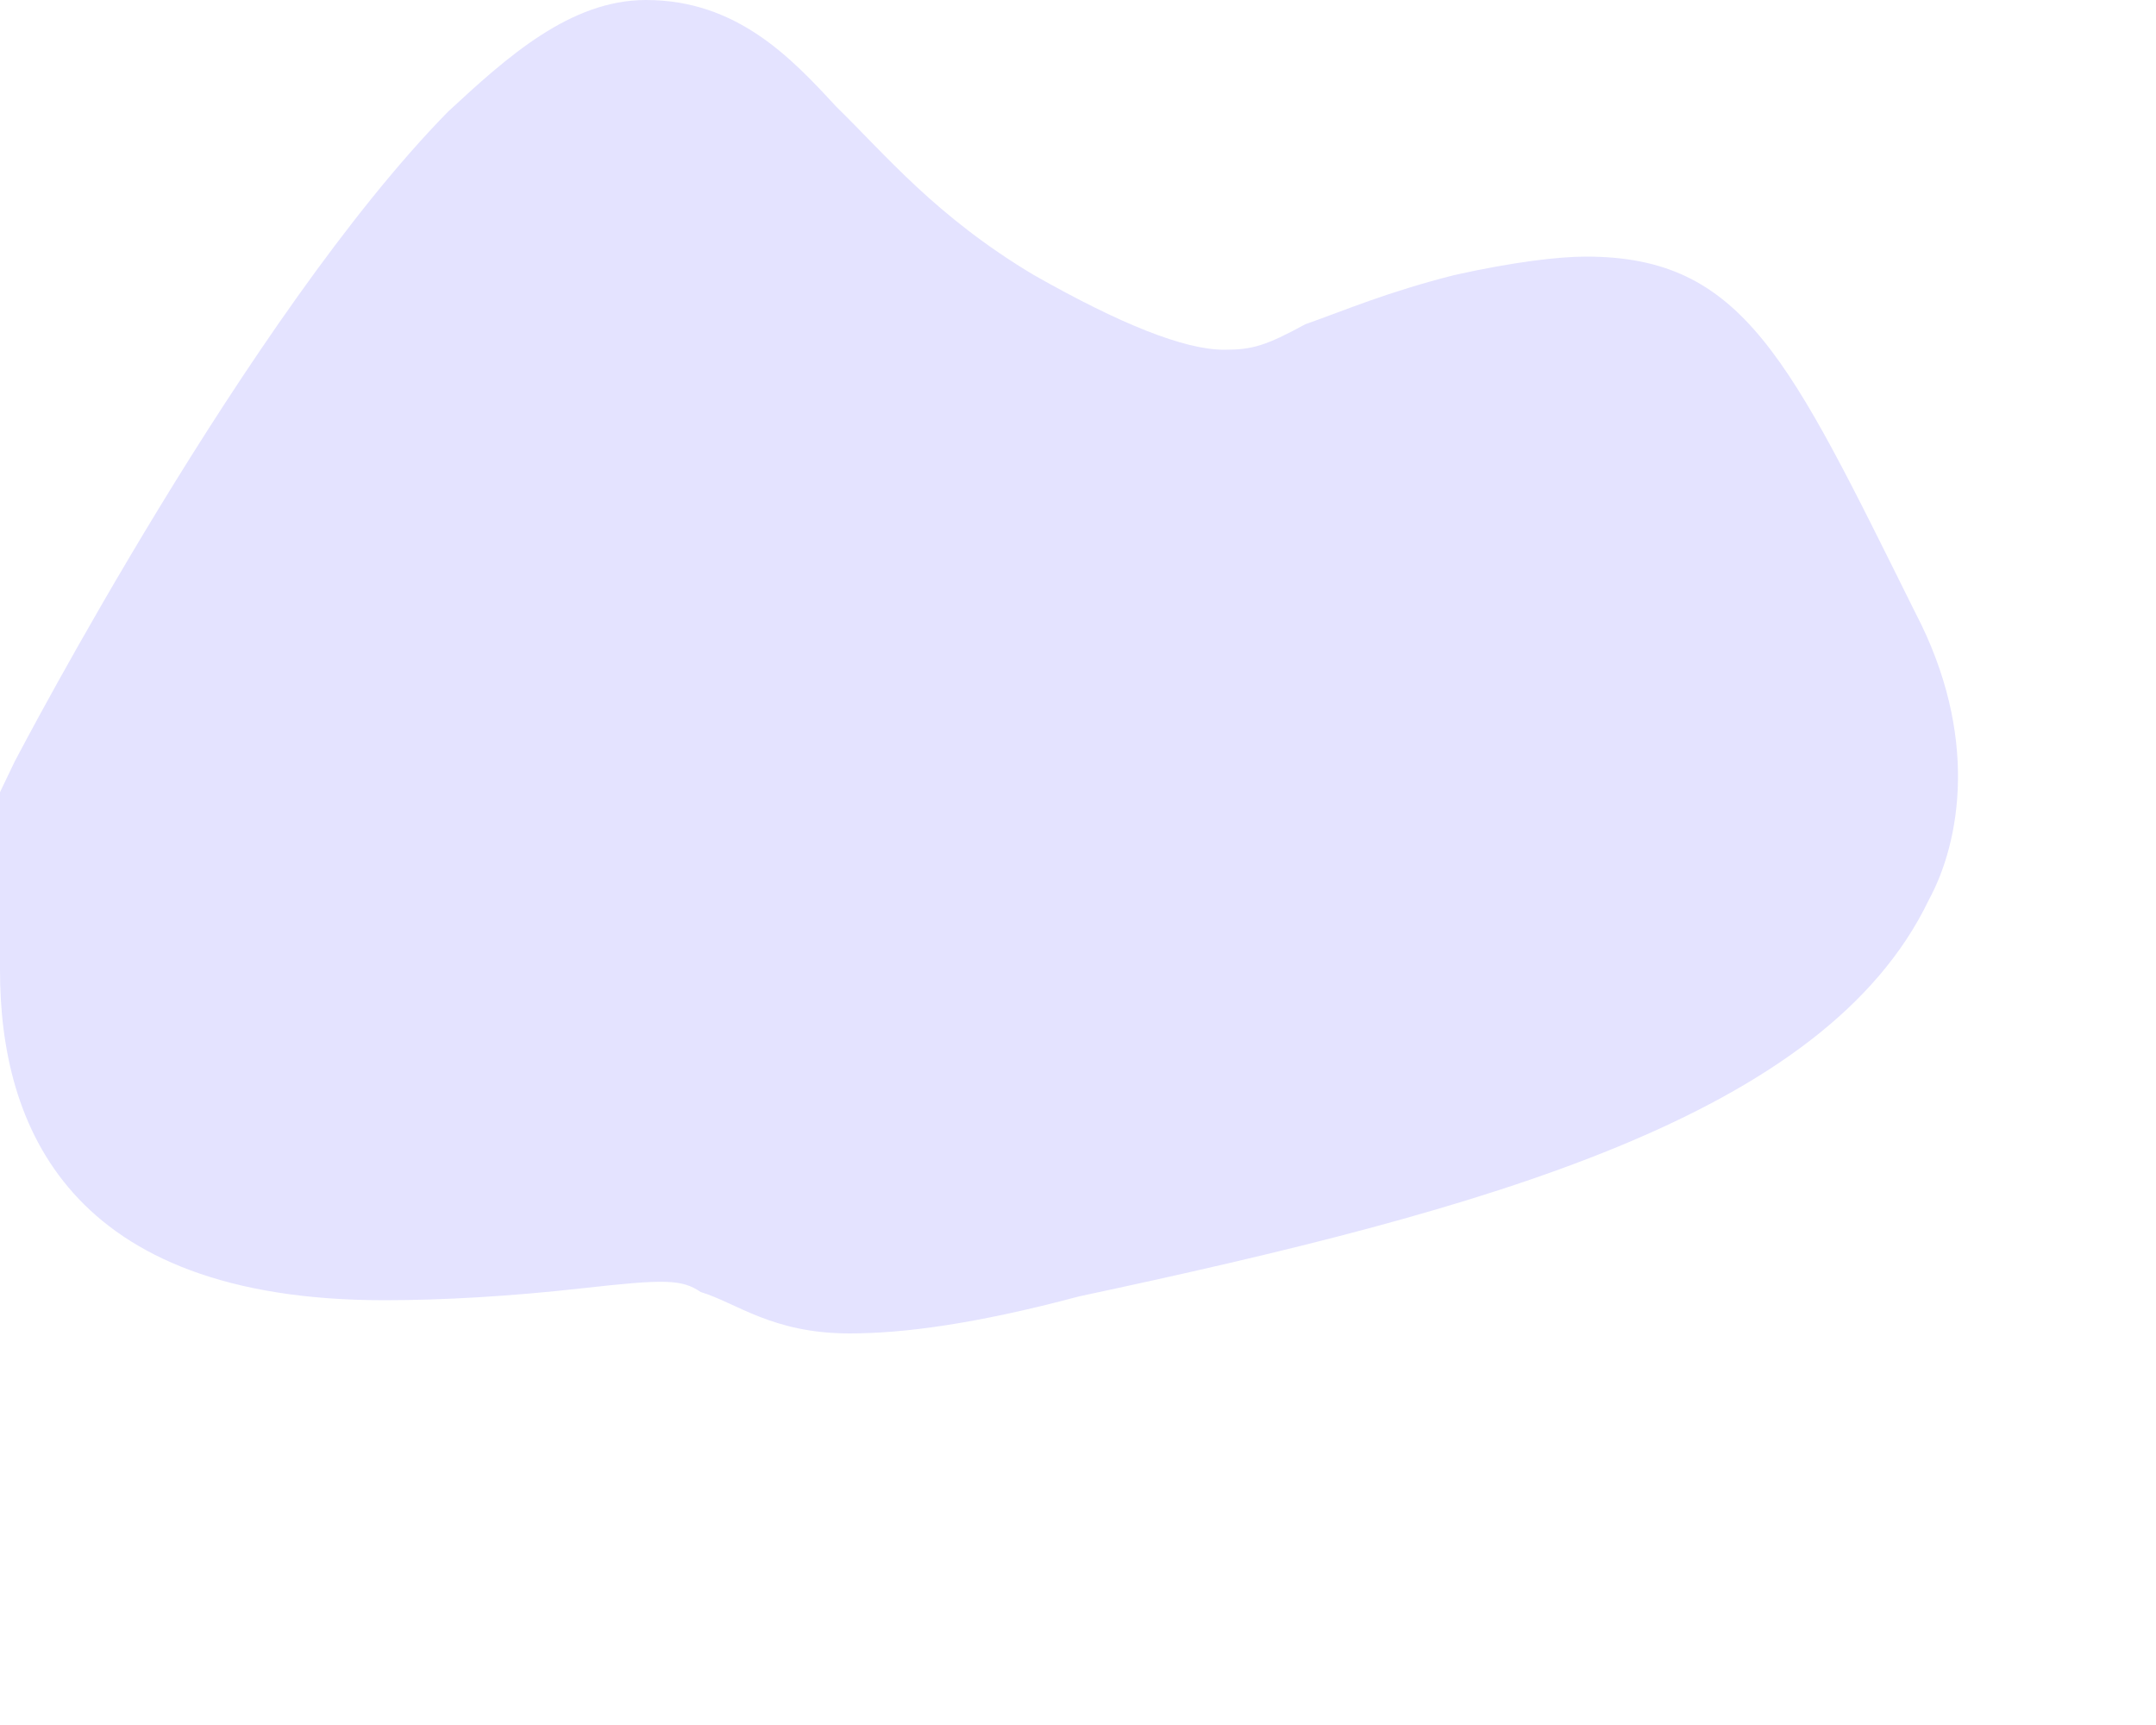 <?xml version="1.0" encoding="utf-8"?>
<svg xmlns="http://www.w3.org/2000/svg" fill="none" height="100%" overflow="visible" preserveAspectRatio="none" style="display: block;" viewBox="0 0 5 4" width="100%">
<path d="M3.678 0.595C3.616 0.595 3.511 0.607 3.372 0.638C3.215 0.678 3.123 0.718 3.027 0.752C2.935 0.802 2.904 0.811 2.839 0.811C2.747 0.811 2.599 0.752 2.398 0.638C2.17 0.502 2.053 0.358 1.939 0.247C1.834 0.133 1.708 0 1.498 0C1.322 0 1.175 0.133 1.039 0.259C0.576 0.731 0.052 1.732 0.034 1.766L0 1.837V2.25C0 2.608 0.157 3.015 0.891 3.015C1.027 3.015 1.184 3.006 1.353 2.987C1.541 2.966 1.581 2.966 1.625 2.996C1.708 3.021 1.791 3.092 1.97 3.092C2.096 3.092 2.263 3.07 2.503 3.006C3.446 2.805 4.232 2.589 4.473 2.087C4.547 1.951 4.59 1.705 4.442 1.421C4.149 0.832 4.044 0.595 3.678 0.595Z" fill="#E4E3FF" id="Vector"/>
</svg>